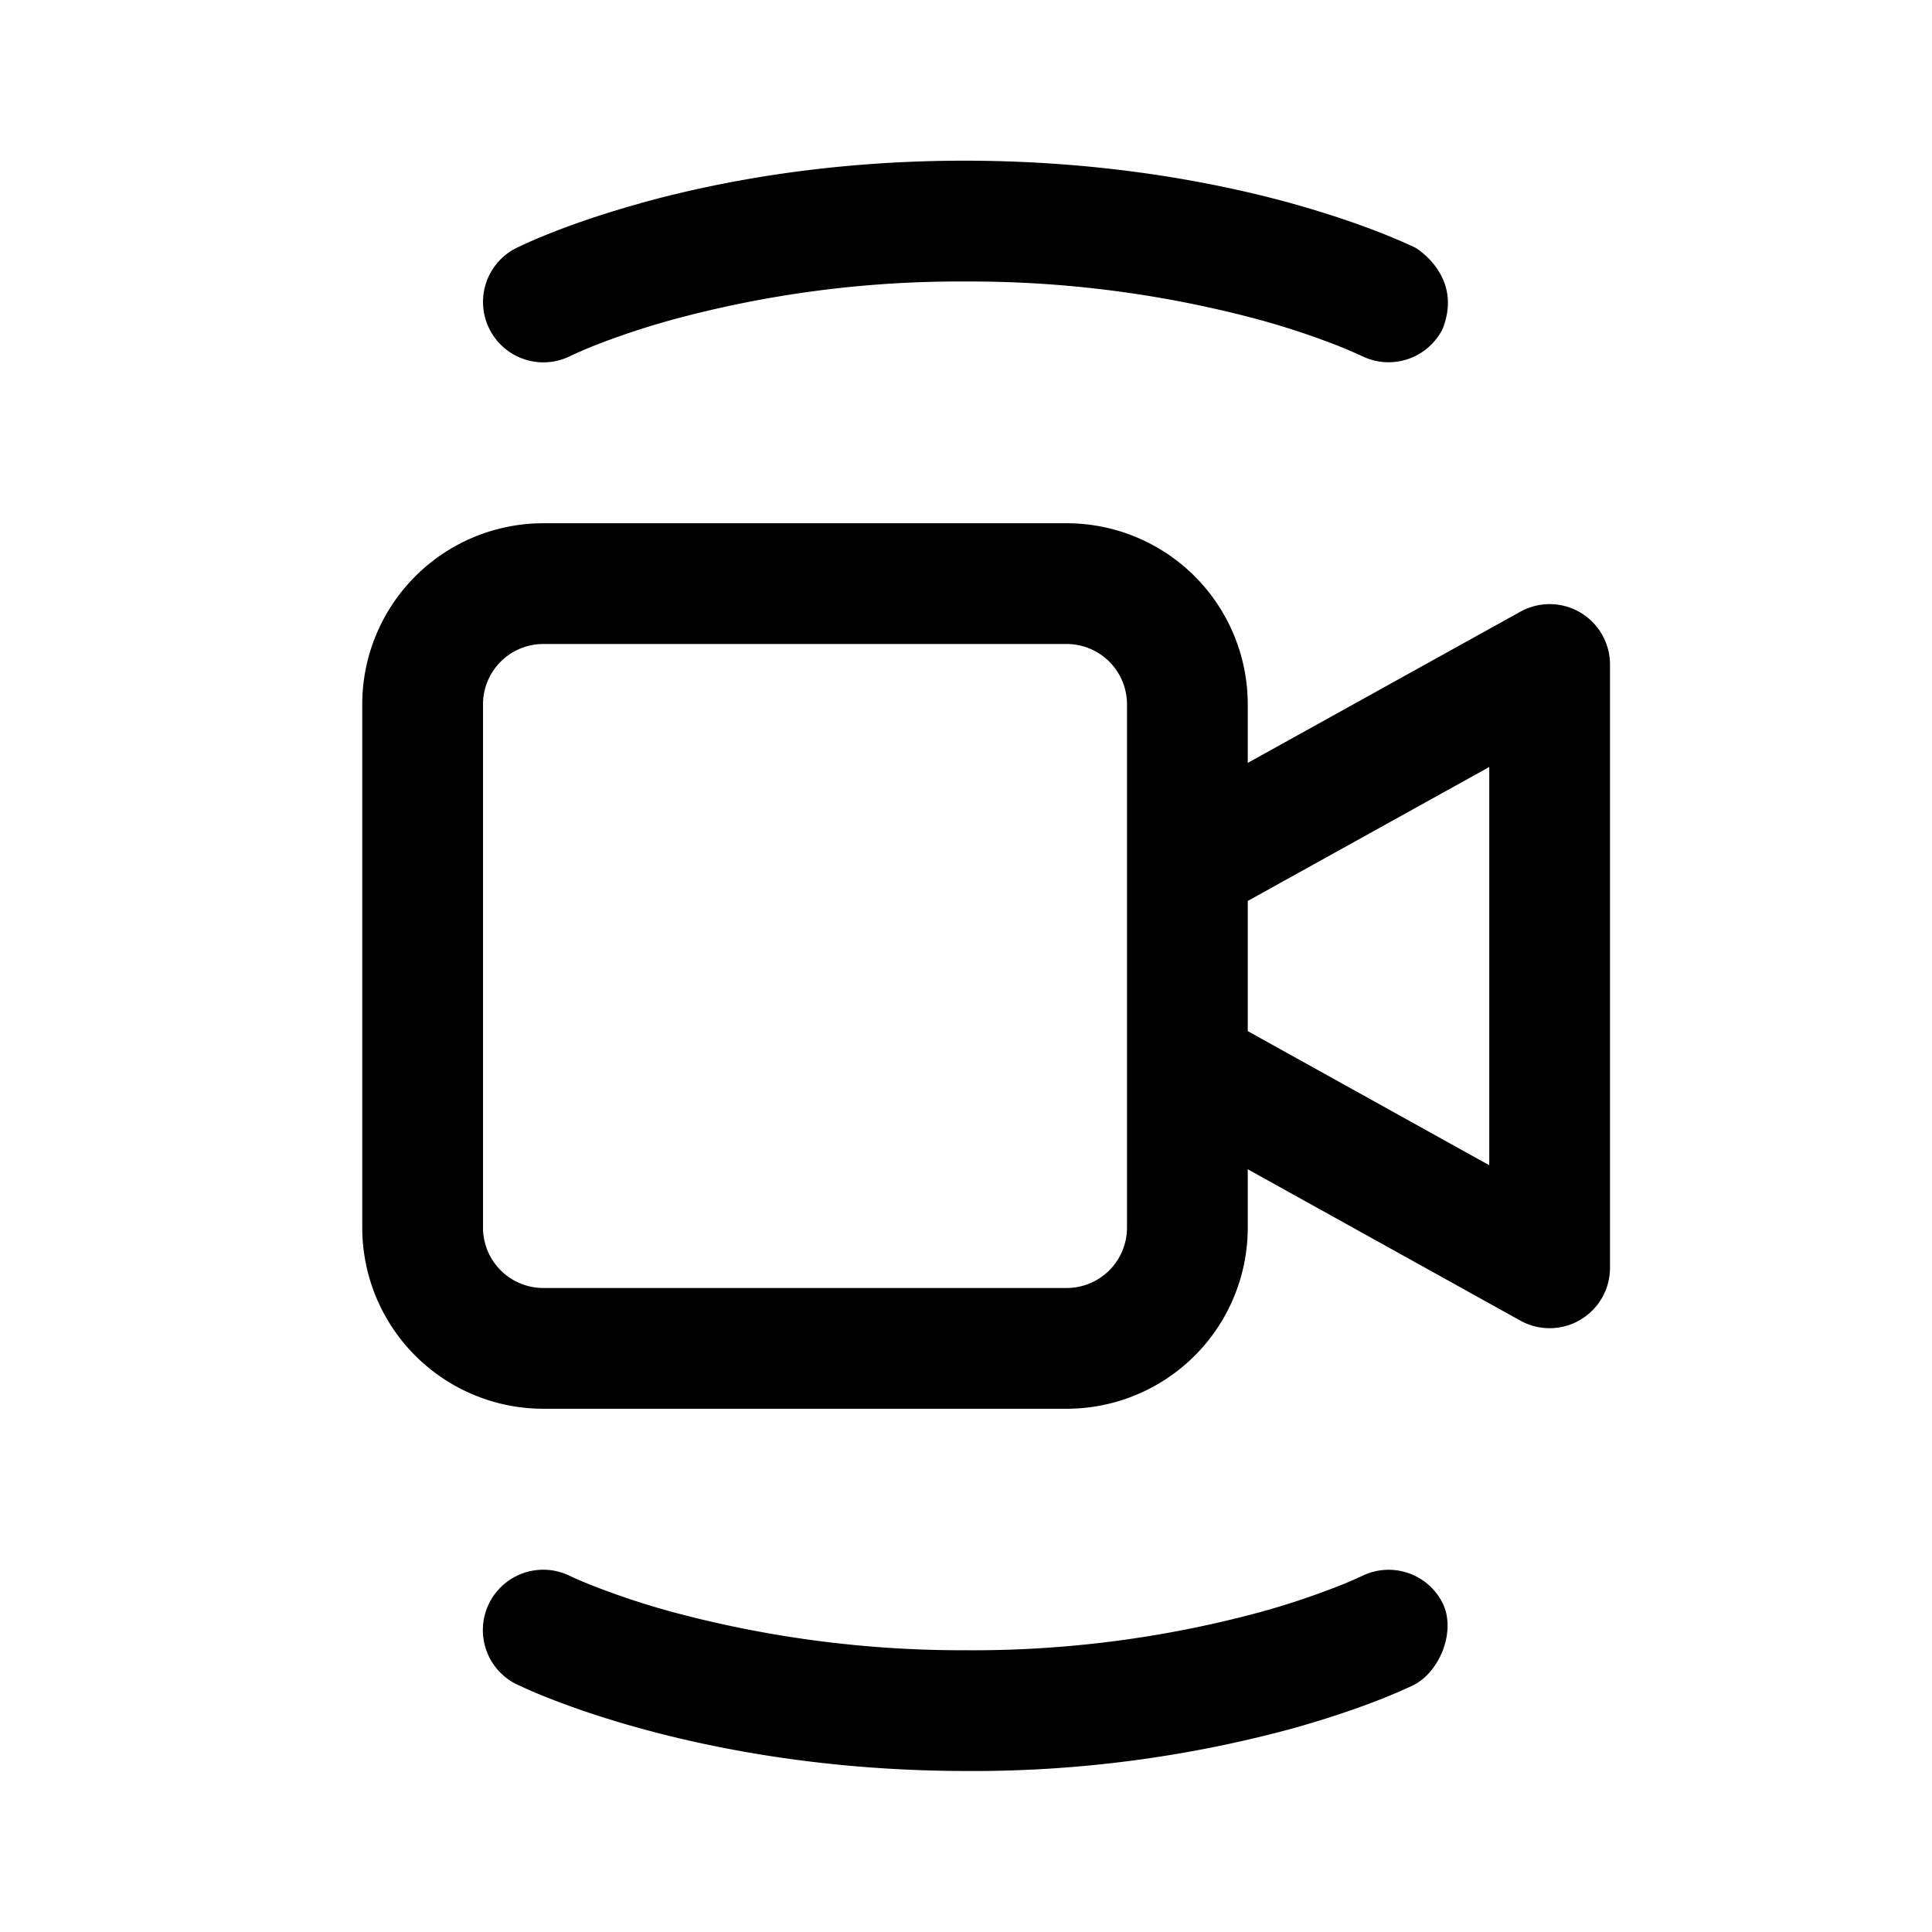 <svg xmlns="http://www.w3.org/2000/svg" aria-hidden="true" style="-ms-transform:rotate(360deg);-webkit-transform:rotate(360deg)" viewBox="0 0 24 24" transform="rotate(360)"><style>path{fill:#000}@media (prefers-color-scheme:dark){path{fill:#fff}}</style><path d="M6.75 6.5A2.25 2.25 0 004.5 8.75v6.5a2.25 2.25 0 002.25 2.25h6.5a2.25 2.25 0 002.25-2.25v-.725l3.386 1.88A.75.75 0 0020 15.75V8.255a.75.75 0 00-1.114-.656L15.5 9.477V8.75a2.25 2.25 0 00-2.25-2.25h-6.5zm8.75 4.692l3-1.664v4.947l-3-1.666v-1.617zM14 8.75v6.5a.75.75 0 01-.75.75h-6.5a.75.75 0 01-.75-.75v-6.5A.75.75 0 016.75 8h6.5a.75.75 0 01.75.75zM6.416 20.922h.002l.003.002.008.004.024.011.084.039c.07.031.172.075.303.126.26.102.637.235 1.117.367.961.265 2.34.527 4.042.529a15.15 15.15 0 004.045-.525c.48-.133.857-.268 1.118-.37a6.894 6.894 0 00.387-.167c.337-.162.544-.68.371-1.025a.75.75 0 00-1.006-.333l-.01.004-.054.025c-.05.023-.131.058-.239.1a9.663 9.663 0 01-.967.32A13.66 13.66 0 0112 20.5a13.875 13.875 0 01-3.646-.475 9.794 9.794 0 01-.968-.318 5.753 5.753 0 01-.294-.124l-.01-.005a.75.75 0 00-.667 1.344zm1.54-18.398c.962-.267 2.342-.53 4.045-.528 1.702.003 3.082.265 4.043.53.48.134.857.267 1.117.37a7.19 7.19 0 01.387.165l.025.012.008.004.002.001h.001s.597.35.337 1.007a.75.75 0 01-1.004.337h-.002l-.01-.005a5.648 5.648 0 00-.293-.125 9.777 9.777 0 00-.968-.32A13.823 13.823 0 0012 3.497a13.604 13.604 0 00-3.642.473 9.638 9.638 0 00-.967.32 5.591 5.591 0 00-.293.126l-.01.005a.75.75 0 11-.675-1.34h.003l.002-.002.008-.004.025-.012.084-.039c.07-.032.173-.076.303-.128.26-.103.638-.238 1.119-.371z"/></svg>